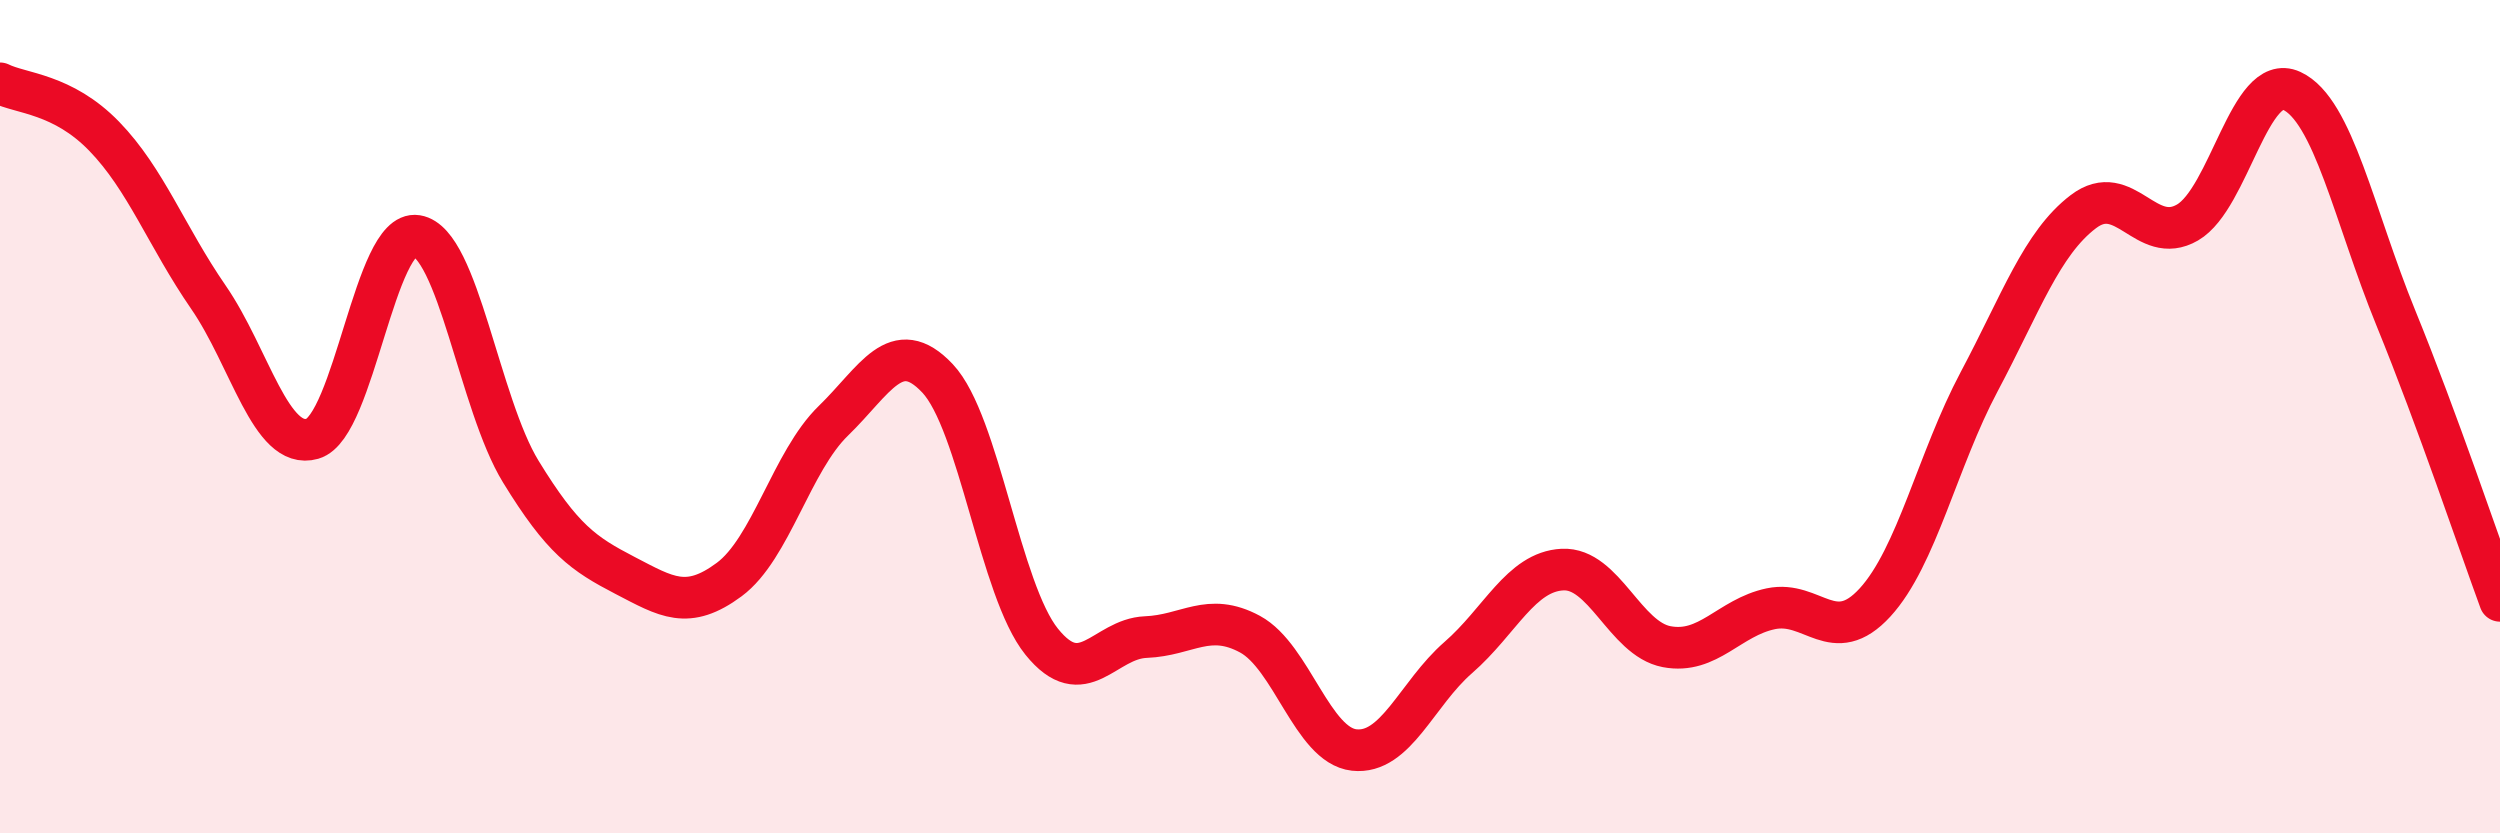 
    <svg width="60" height="20" viewBox="0 0 60 20" xmlns="http://www.w3.org/2000/svg">
      <path
        d="M 0,2 C 0.5,2.25 1.5,2.24 2.5,3.27 C 3.5,4.3 4,5.68 5,7.13 C 6,8.58 6.5,10.82 7.5,10.53 C 8.5,10.24 9,5.5 10,5.66 C 11,5.82 11.5,9.69 12.5,11.32 C 13.5,12.95 14,13.29 15,13.81 C 16,14.33 16.5,14.65 17.5,13.91 C 18.5,13.17 19,11.07 20,10.1 C 21,9.13 21.5,8.02 22.5,9.08 C 23.5,10.14 24,14.16 25,15.4 C 26,16.64 26.5,15.33 27.5,15.29 C 28.5,15.25 29,14.68 30,15.22 C 31,15.76 31.5,17.89 32.5,18 C 33.5,18.11 34,16.65 35,15.78 C 36,14.91 36.5,13.72 37.5,13.67 C 38.5,13.62 39,15.33 40,15.52 C 41,15.71 41.5,14.82 42.5,14.61 C 43.5,14.4 44,15.55 45,14.46 C 46,13.37 46.5,11.04 47.5,9.16 C 48.5,7.28 49,5.84 50,5.08 C 51,4.32 51.5,5.92 52.5,5.34 C 53.5,4.76 54,1.72 55,2.18 C 56,2.64 56.5,5.18 57.5,7.63 C 58.5,10.08 59.5,13.06 60,14.42L60 20L0 20Z"
        fill="#EB0A25"
        opacity="0.1"
        stroke-linecap="round"
        stroke-linejoin="round"
      />
      <path
        d="M 0,2 C 0.5,2.25 1.5,2.24 2.5,3.27 C 3.5,4.3 4,5.68 5,7.13 C 6,8.58 6.5,10.82 7.5,10.53 C 8.5,10.24 9,5.5 10,5.66 C 11,5.82 11.5,9.69 12.5,11.32 C 13.5,12.95 14,13.29 15,13.81 C 16,14.33 16.5,14.65 17.5,13.91 C 18.5,13.17 19,11.07 20,10.1 C 21,9.13 21.5,8.02 22.5,9.08 C 23.5,10.14 24,14.16 25,15.4 C 26,16.64 26.5,15.33 27.5,15.29 C 28.5,15.25 29,14.68 30,15.22 C 31,15.76 31.5,17.89 32.5,18 C 33.5,18.11 34,16.65 35,15.78 C 36,14.91 36.5,13.72 37.5,13.67 C 38.5,13.62 39,15.33 40,15.52 C 41,15.71 41.5,14.82 42.5,14.61 C 43.5,14.4 44,15.55 45,14.46 C 46,13.37 46.5,11.04 47.5,9.16 C 48.5,7.28 49,5.84 50,5.08 C 51,4.32 51.5,5.92 52.5,5.34 C 53.5,4.76 54,1.72 55,2.18 C 56,2.64 56.5,5.18 57.5,7.63 C 58.5,10.08 59.5,13.06 60,14.42"
        stroke="#EB0A25"
        stroke-width="1"
        fill="none"
        stroke-linecap="round"
        stroke-linejoin="round"
      />
    </svg>
  